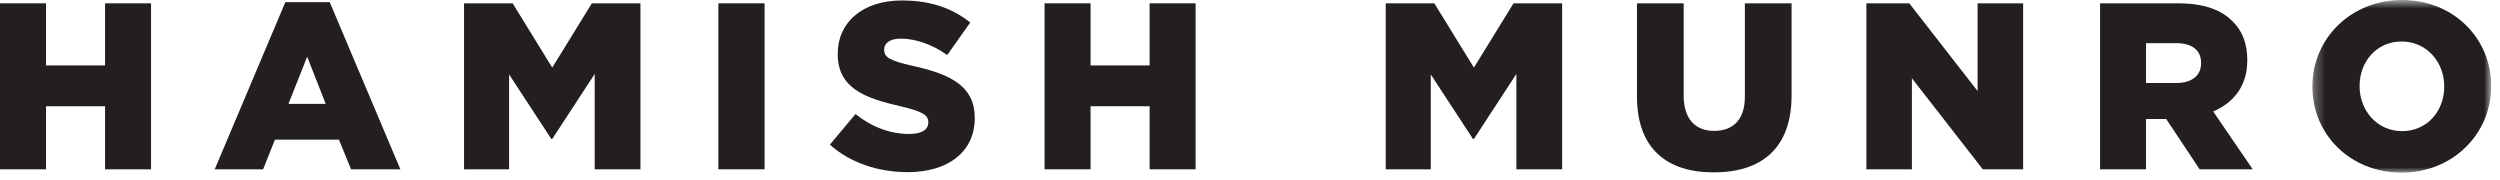 <?xml version="1.0" encoding="UTF-8"?>
<svg width="236px" height="17px" viewBox="0 0 236 17" version="1.1" xmlns="http://www.w3.org/2000/svg" xmlns:xlink="http://www.w3.org/1999/xlink">
    <!-- Generator: Sketch 60 (88103) - https://sketch.com -->
    <title>Group 21</title>
    <desc>Created with Sketch.</desc>
    <defs>
        <polygon id="path-1" points="0.29 0.704 17.168 0.704 17.168 17 0.29 17"></polygon>
    </defs>
    <g id="Page-1" stroke="none" stroke-width="1" fill="none" fill-rule="evenodd">
        <g id="Group-21" transform="translate(0, -1)">
            <polygon id="Fill-1" fill="#231F20" points="9.917 1.314 9.917 7.178 4.344 7.178 4.344 1.314 0 1.314 0 16.983 4.344 16.983 4.344 11.029 9.917 11.029 9.917 16.983 14.258 16.983 14.258 1.314"></polygon>
            <path d="M26.938,1.202 L20.269,16.983 L24.836,16.983 L25.954,14.184 L31.997,14.184 L33.14,16.983 L37.796,16.983 L31.125,1.202 L26.938,1.202 Z M28.998,6.351 L30.745,10.805 L27.231,10.805 L28.998,6.351 Z" id="Fill-2" fill="#231F20"></path>
            <polygon id="Fill-3" fill="#231F20" points="55.87 1.314 52.131 7.38 48.394 1.314 43.805 1.314 43.805 16.983 48.059 16.983 48.059 8.027 52.043 14.117 52.131 14.117 56.14 7.984 56.14 16.983 60.458 16.983 60.458 1.314"></polygon>
            <polygon id="Fill-4" fill="#231F20" points="67.813 16.983 72.178 16.983 72.178 1.314 67.813 1.314"></polygon>
            <g id="Group-20" transform="translate(78, 0.296)">
                <path d="M0.341,14.358 L2.759,11.471 C4.303,12.702 6.026,13.349 7.839,13.349 C9.004,13.349 9.63,12.948 9.63,12.275 L9.63,12.23 C9.63,11.584 9.115,11.224 6.988,10.732 C3.654,9.969 1.08,9.031 1.08,5.808 L1.08,5.763 C1.08,2.853 3.385,0.748 7.146,0.748 C9.809,0.748 11.891,1.465 13.591,2.831 L11.42,5.897 C9.987,4.89 8.422,4.351 7.033,4.351 C5.983,4.351 5.467,4.798 5.467,5.36 L5.467,5.403 C5.467,6.119 6.003,6.434 8.175,6.926 C11.78,7.71 14.017,8.874 14.017,11.806 L14.017,11.85 C14.017,15.052 11.487,16.955 7.683,16.955 C4.907,16.955 2.265,16.082 0.341,14.358" id="Fill-5" fill="#231F20"></path>
                <polygon id="Fill-7" fill="#231F20" points="20.607 1.018 24.949 1.018 24.949 6.882 30.523 6.882 30.523 1.018 34.865 1.018 34.865 16.686 30.523 16.686 30.523 10.732 24.949 10.732 24.949 16.686 20.607 16.686"></polygon>
                <polygon id="Fill-9" fill="#231F20" points="52.812 1.018 57.4 1.018 61.138 7.084 64.877 1.018 69.465 1.018 69.465 16.686 65.146 16.686 65.146 7.687 61.138 13.821 61.049 13.821 57.065 7.731 57.065 16.686 52.812 16.686"></polygon>
                <path d="M76.53,9.813 L76.53,1.018 L80.939,1.018 L80.939,9.722 C80.939,11.985 82.079,13.059 83.826,13.059 C85.573,13.059 86.716,12.028 86.716,9.835 L86.716,1.018 L91.125,1.018 L91.125,9.701 C91.125,14.76 88.235,16.975 83.78,16.975 C79.328,16.975 76.53,14.714 76.53,9.813" id="Fill-11" fill="#231F20"></path>
                <polygon id="Fill-13" fill="#231F20" points="98.186 1.018 102.237 1.018 108.684 9.298 108.684 1.018 112.983 1.018 112.983 16.686 109.175 16.686 102.483 8.09 102.483 16.686 98.186 16.686"></polygon>
                <path d="M127.453,8.538 C128.928,8.538 129.783,7.82 129.783,6.68 L129.783,6.637 C129.783,5.404 128.885,4.779 127.43,4.779 L124.586,4.779 L124.586,8.538 L127.453,8.538 Z M120.246,1.018 L127.652,1.018 C130.048,1.018 131.706,1.644 132.757,2.719 C133.675,3.615 134.144,4.822 134.144,6.367 L134.144,6.411 C134.144,8.806 132.869,10.395 130.923,11.225 L134.659,16.686 L129.647,16.686 L126.491,11.94 L126.448,11.94 L124.586,11.94 L124.586,16.686 L120.246,16.686 L120.246,1.018 Z" id="Fill-15" fill="#231F20"></path>
                <g id="Group-19" transform="translate(140, 0)">
                    <mask id="mask-2" fill="white">
                        <use xlink:href="#path-1"></use>
                    </mask>
                    <g id="Clip-18"></g>
                    <path d="M12.736,8.895 L12.736,8.851 C12.736,6.588 11.102,4.622 8.706,4.622 C6.336,4.622 4.745,6.545 4.745,8.806 L4.745,8.851 C4.745,11.111 6.379,13.082 8.752,13.082 C11.148,13.082 12.736,11.156 12.736,8.895 M0.29,8.895 L0.29,8.851 C0.29,4.351 3.916,0.704 8.752,0.704 C13.585,0.704 17.168,4.306 17.168,8.806 L17.168,8.851 C17.168,13.35 13.542,17 8.706,17 C3.87,17 0.29,13.395 0.29,8.895" id="Fill-17" fill="#231F20" mask="url(#mask-2)"></path>
                </g>
            </g>
        </g>
    </g>
</svg>